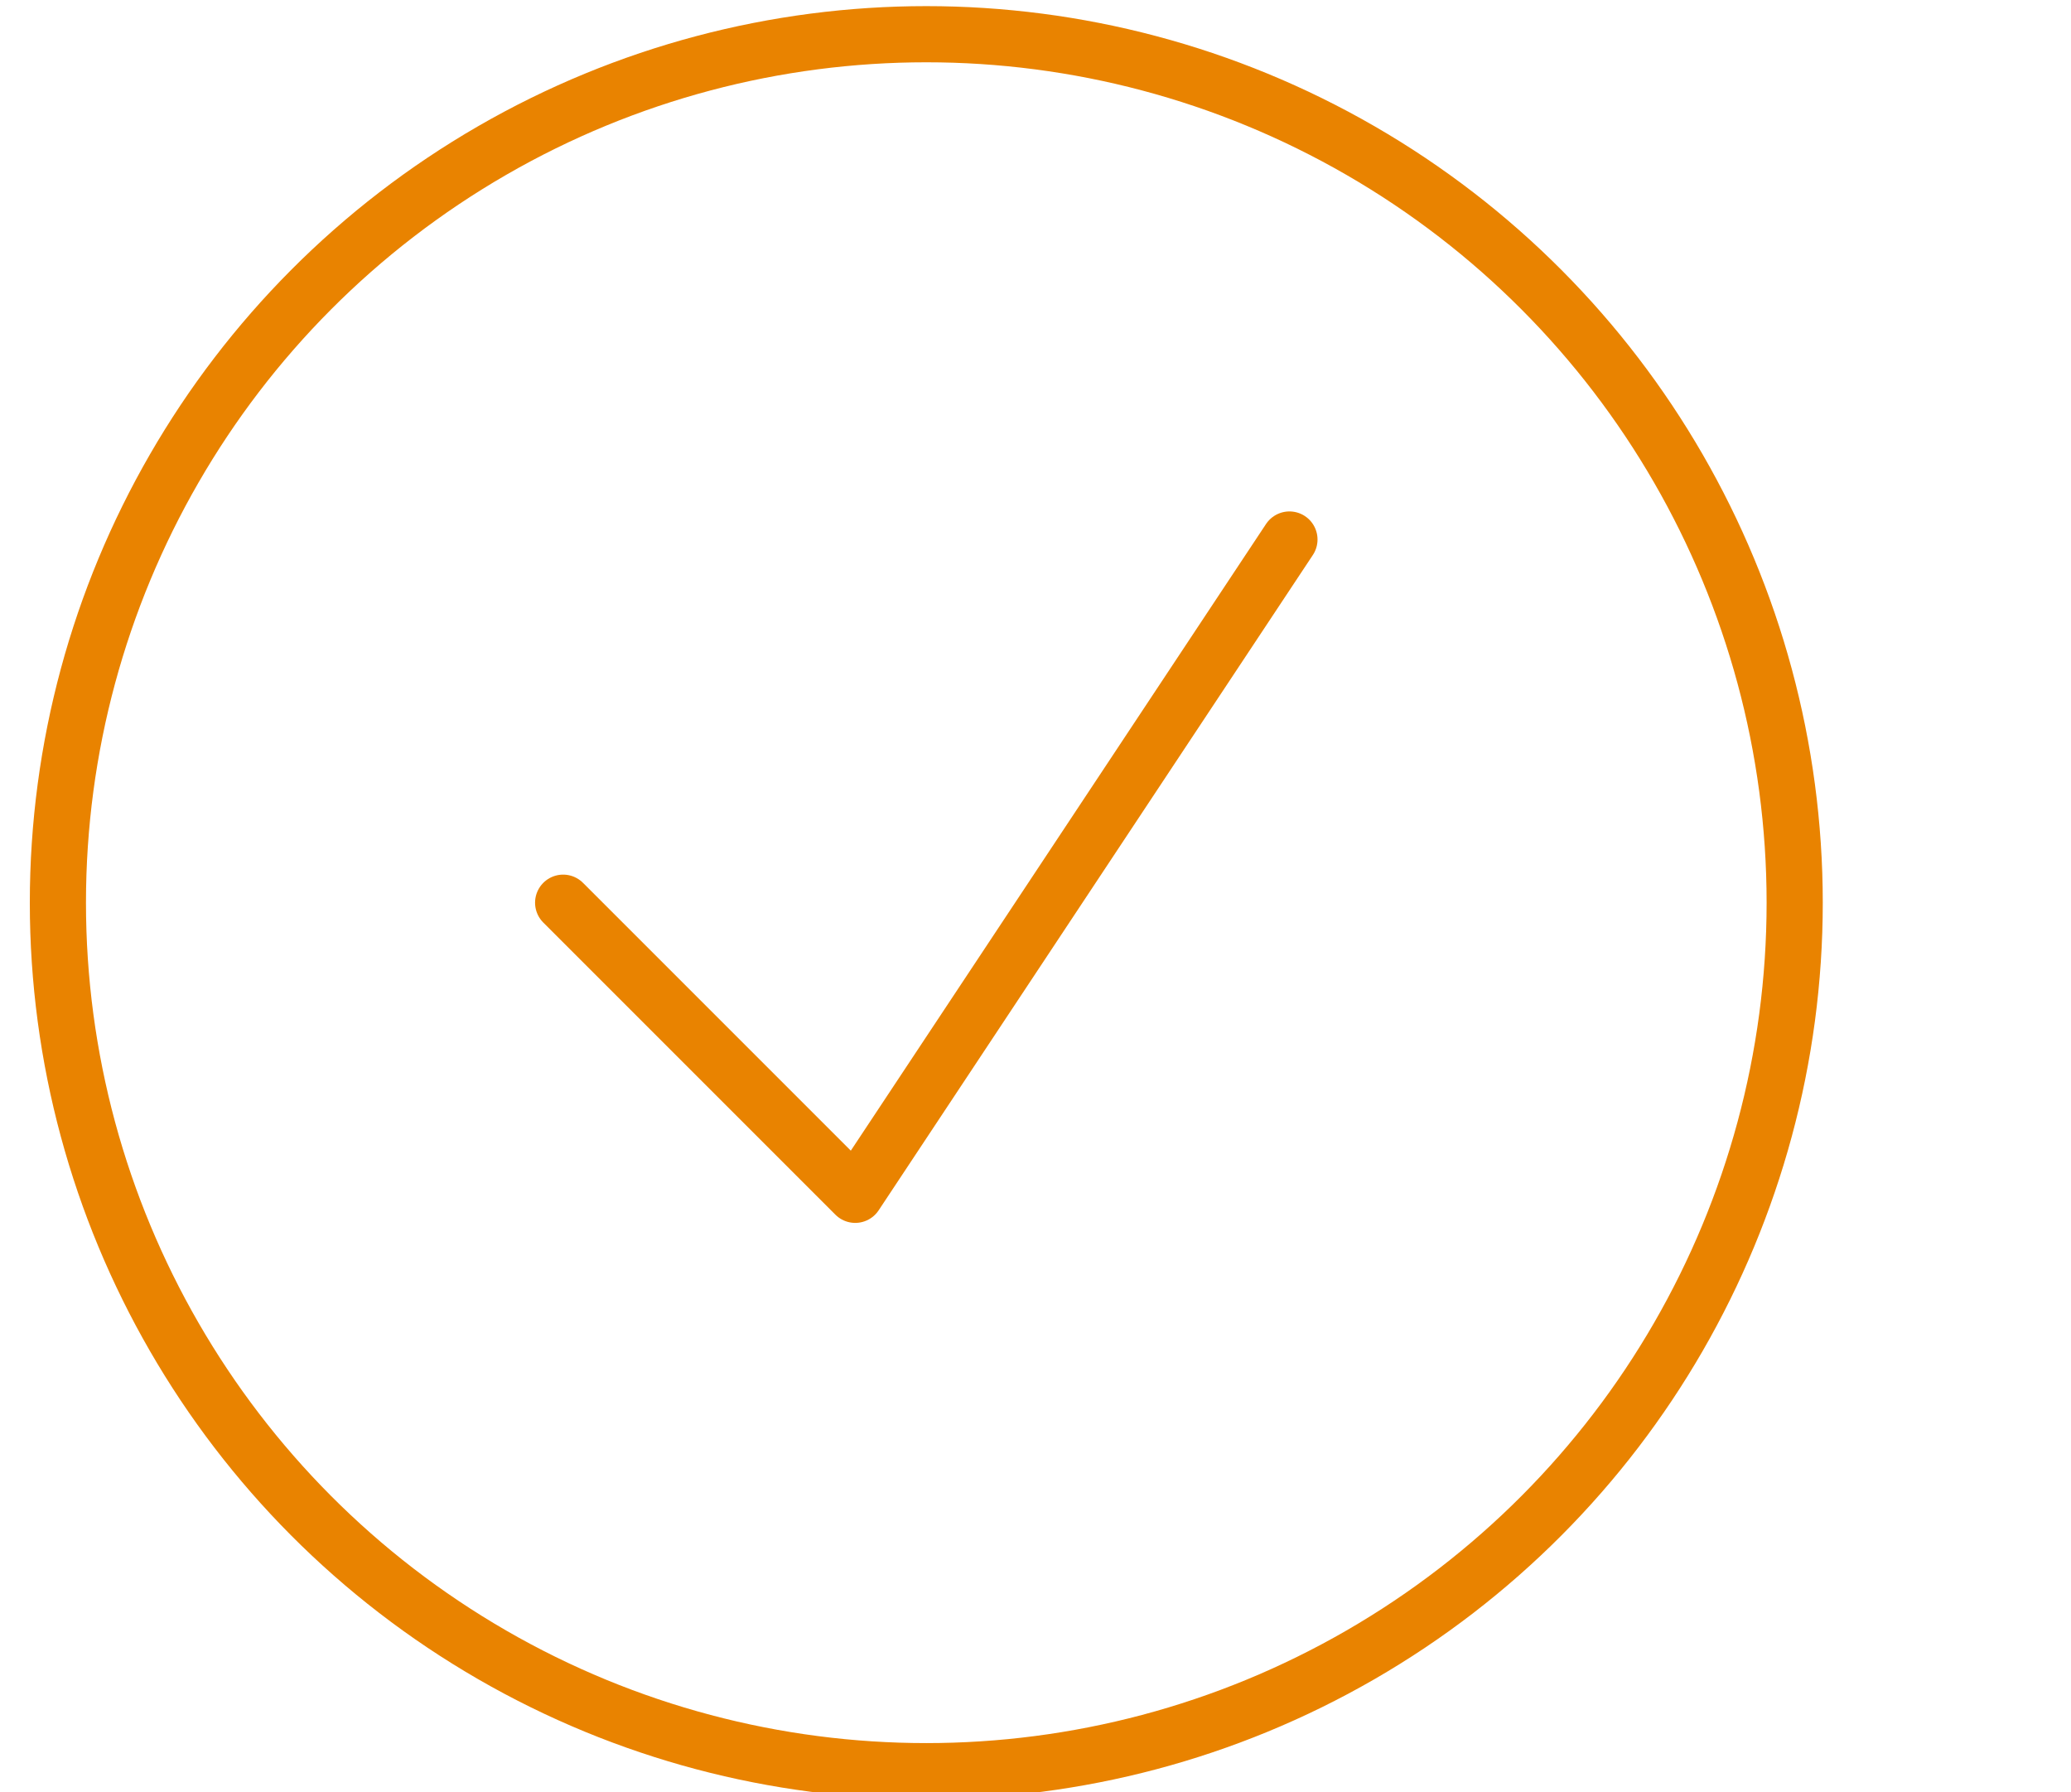 <?xml version="1.0" encoding="utf-8"?>
<!-- Generator: Adobe Illustrator 22.1.0, SVG Export Plug-In . SVG Version: 6.00 Build 0)  -->
<svg version="1.1" id="Layer_1" xmlns="http://www.w3.org/2000/svg" xmlns:xlink="http://www.w3.org/1999/xlink" x="0px" y="0px"
	 viewBox="0 0 78.7 68.1" style="enable-background:new 0 0 78.7 68.1;" xml:space="preserve">
<style type="text/css">
	.st0{fill:none;stroke:#E98300;stroke-width:1.945;stroke-linecap:round;stroke-linejoin:round;stroke-miterlimit:10;}
	.st1{fill:#E98300;}
	.st2{fill:none;stroke:#E98300;stroke-width:2.035;stroke-linecap:round;stroke-linejoin:round;stroke-miterlimit:10;}
	.st3{fill:none;stroke:#E98300;stroke-width:2.134;stroke-linecap:round;stroke-linejoin:round;stroke-miterlimit:10;}
	.st4{fill:none;stroke:#E98300;stroke-width:2.034;stroke-linecap:round;stroke-linejoin:round;stroke-miterlimit:10;}
</style>
<g>
	<circle class="st3" cx="35.2" cy="34.3" r="33"/>
	<polyline class="st3" points="21.4,34.3 32.5,45.4 49,20.5 	"/>
</g>
</svg>
